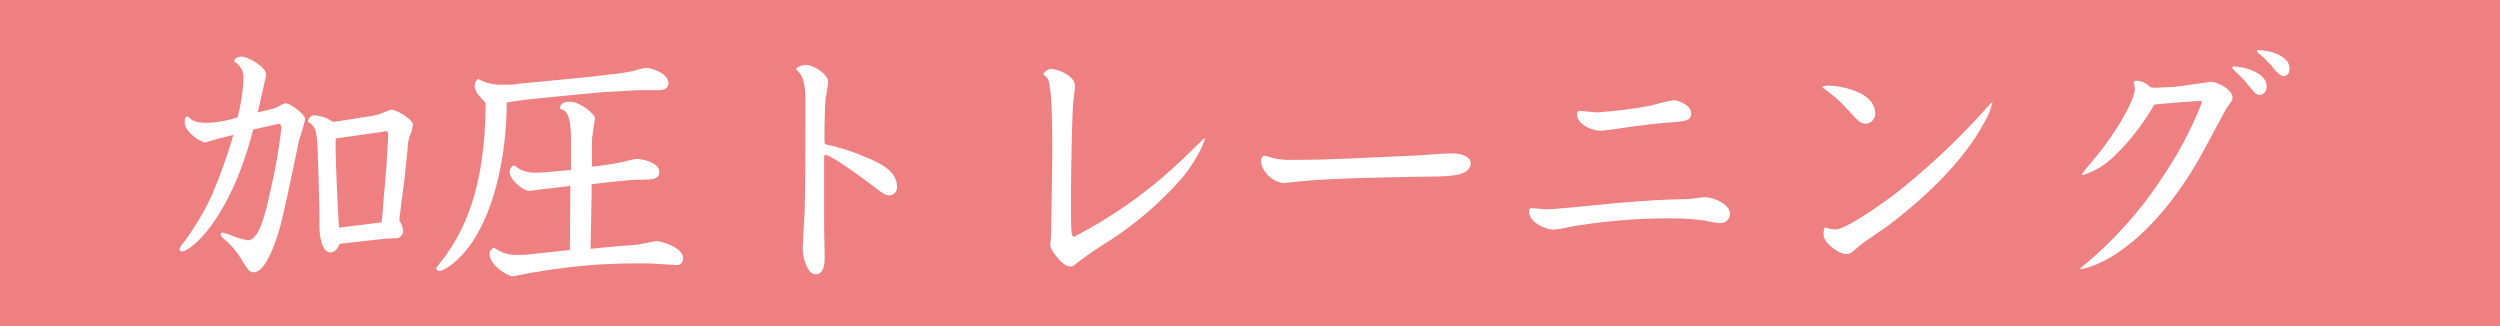 <svg xmlns="http://www.w3.org/2000/svg" viewBox="0 0 230 30"><defs><style>.cls-1{fill:#ee8081;}.cls-2{fill:#fff;}</style></defs><title>tit_02</title><g id="レイヤー_2" data-name="レイヤー 2"><g id="レイヤー_1-2" data-name="レイヤー 1"><rect class="cls-1" width="230" height="30"/><path class="cls-2" d="M20.22,12.72c-.1,0-1.27.38-1.32.38-.48,0-1.9-1-1.9-1.8,0-.45,0-.48.27-.6.36.36.62.6,1.82.6a10.32,10.32,0,0,0,2.76-.5,15.91,15.91,0,0,0,.55-3.62,1.66,1.66,0,0,0-.86-1.52c.05-.26.22-.45.72-.45s2.23.91,2.23,1.7c0,0-.72,3.17-.77,3.43l1.18-.28a2.24,2.24,0,0,0,.72-.27,3.24,3.24,0,0,1,.62-.29c.46,0,1.83,1,1.83,1.47a14.77,14.77,0,0,1-.53,1.82c-.05.19-1.44,7-1.82,8.26-.24.77-1.18,4-2.38,4-.38,0-.46-.12-1.18-1.27a7.51,7.51,0,0,0-1.58-1.82c-.31-.29-.31-.36-.26-.51a1,1,0,0,1,.21-.05,7.31,7.31,0,0,1,1,.36,6.59,6.59,0,0,0,1.27.34c1.08,0,1.64-2.57,2.09-4.63a49.18,49.18,0,0,0,1-5.71c0-.17-.05-.36-.29-.36a1.82,1.82,0,0,0-.31.07l-2,.45c-2.18,8.5-5.86,11.21-6.53,11.21-.12,0-.24-.09-.24-.19s.05-.22.48-.77A24.46,24.46,0,0,0,19.47,18a49.2,49.2,0,0,0,2-5.59Zm9,.89c-.07-1.9-.36-2.07-.89-2.4a.63.63,0,0,1,.65-.6,3.71,3.71,0,0,1,1.2.33,2.33,2.33,0,0,0,.48.27,6.53,6.53,0,0,0,.72-.1l2.86-.45a4.26,4.26,0,0,0,1-.29c.6-.24.67-.27.82-.27.4,0,1.92.87,1.92,1.37a3.11,3.11,0,0,1-.27,1,3.91,3.91,0,0,0-.21,1.2l-.29,2.83-.39,3-.09.79a2.1,2.1,0,0,1,.36.91.68.68,0,0,1-.72.72,13.45,13.45,0,0,0-1.49.1l-3.62.41c-.22.43-.41.79-.87.79-.72,0-1-1.39-1-2.38V19.61l-.09-3.51Zm1.66-.84,0,1c0,1,.24,6.55.31,7.17l3.91-.48.08-.64c0-.27.36-4.32.38-4.64l.14-2.37c0-.41.05-.75-.19-.75a2.61,2.61,0,0,0-.38.08L31,12.72Z"/><path class="cls-2" d="M54,7.1l2.59-.31c.22,0,1-.12,1.68-.26a9.38,9.38,0,0,1,1.13-.29c.39,0,2.09.43,2.09,1.42,0,.48-.41.64-1,.64-.29,0-1.61,0-1.9,0l-3.22.19-3.84.36-3.33.34s-1.42.21-1.59.24v.45c0,.8-.09,8-3.31,12.6-1,1.42-2.35,2.45-2.93,2.45a.28.28,0,0,1-.24-.24c0-.09.77-1,.91-1.22,1.18-1.75,3.63-5.4,3.63-14-.5-.56-1-1-1-1.61a.86.86,0,0,1,.31-.6,4.24,4.24,0,0,0,2.16.53c.41,0,1.32,0,1.51-.08Zm-1.53,10-1.78.22c-.24,0-1.85.24-2,.24-.53,0-1.8-1-1.8-1.75a.64.64,0,0,1,.43-.6,2.82,2.82,0,0,0,2,.67,9.3,9.3,0,0,0,1-.05l2.21-.19V12.82c0-2.5-.55-2.67-1-2.81,0-.29.07-.65.93-.65s2.28,1.1,2.28,1.56c0,.05-.28,1.66-.28,2l0,2.42c.72-.09,1.73-.21,2.78-.43.22-.05,1.13-.29,1.32-.29.36,0,2.09.27,2.09,1.18,0,.72-.58.72-1.9.74-.93,0-3.33.29-4.32.41,0,.41,0,.55,0,.94l-.1,5L57,22.63l1.37-.09c.34,0,1.78-.36,2.09-.36.07,0,2.38.45,2.38,1.6a.58.58,0,0,1-.68.6l-1.51-.09a14.35,14.35,0,0,0-1.49-.05,52.79,52.79,0,0,0-9.84.79c-.33,0-2,.39-2.16.39-.4,0-2.11-1-2.11-2a.55.55,0,0,1,.43-.62,3.37,3.37,0,0,0,2.12.65c.43,0,.88,0,1.29-.07L52.43,23Z"/><path class="cls-2" d="M74.1,9.36c0-2.06-.31-2.42-.86-3,.12-.24.64-.39.86-.39.79,0,2.09.89,2.09,1.54,0,.26-.22,1.44-.24,1.68-.07.84-.1,2.59-.1,3.5,0,.55,0,.58.27.63a19.32,19.32,0,0,1,3.6,1.17c1.15.48,2.8,1.2,2.8,2.69a.72.72,0,0,1-.74.79c-.34,0-.5-.12-2-1.27-.07-.05-3.31-2.45-3.84-2.45-.12,0-.12.22-.12.31v6.29c0,.46.05,2.38.05,2.76s0,1.63-.82,1.63-1.2-1.68-1.2-2.32c0-.44.12-2.43.15-2.84.07-1.53.09-4.56.09-6.09Z"/><path class="cls-2" d="M96.8,15.19c0-1.22.1-7.32-.45-8,0-.05-.36-.31-.36-.36a.81.81,0,0,1,.81-.48c.29,0,2.09.51,2.09,1.56,0,.27-.14,1.44-.17,1.68-.12,1.85-.19,7.44-.19,8.52,0,1.39,0,2.95.07,3.36,0,.12.08.31.22.31a43,43,0,0,0,9.84-7c.62-.58,1.94-1.88,2.14-2.07.14,0-.41,1.63-2,3.6a32.06,32.06,0,0,1-7.37,6.24,30.27,30.27,0,0,0-2.54,1.8.51.51,0,0,1-.41.17c-.79,0-1.85-1.58-1.85-1.94,0-.17.07-.84.07-1Z"/><path class="cls-2" d="M135.3,15c0,1.2-1.87,1.23-4.08,1.25-2.62.05-8.76.12-11.81.46-.1,0-1.32.14-1.34.14A2.49,2.49,0,0,1,116,14.9c0-.28.15-.57.32-.57s.84.24,1,.26a6.56,6.56,0,0,0,1.2.12c3.17,0,4.35-.07,10.81-.36.67,0,3.6-.24,4.2-.24C134.53,14.11,135.3,14.45,135.3,15Z"/><path class="cls-2" d="M159.16,19.68a.85.85,0,0,1-.89.84,8.66,8.66,0,0,1-1.39-.22,21.21,21.21,0,0,0-3-.21,53.61,53.61,0,0,0-9.51.79,7.5,7.5,0,0,1-1.46.24c-.72,0-2.23-.65-2.23-1.66,0-.21.07-.31.21-.31s1.16.1,1.35.1c1.05,0,5.71-.51,6.65-.58,3.74-.31,4.72-.31,6.38-.36.24,0,1.44-.17,1.49-.17C157.79,18.14,159.16,18.86,159.16,19.68Zm-3.58-9.29c0,.75-.45.75-2.14.89s-3.14.34-4.39.53c-.45.07-1.53.21-1.75.21-1,0-2.21-.67-2.21-1.48,0-.27.1-.34.24-.34s1.37.14,1.63.14a43.21,43.21,0,0,0,5-.64,18.79,18.79,0,0,1,2-.48C154.43,9.22,155.58,9.7,155.58,10.39Z"/><path class="cls-2" d="M167.65,8a1.1,1.1,0,0,1,.6-.12c.89,0,4.27.5,4.27,2.57a.93.93,0,0,1-.84.93c-.5,0-.64-.14-1.82-1.44a12,12,0,0,0-1.49-1.36c-.09-.1-.62-.46-.72-.56Zm.12,13.56c0-.12,0-.62.15-.62a.82.82,0,0,1,.28.07,2.18,2.18,0,0,0,.68.09c1.08,0,5-2.92,5.13-3A65.63,65.63,0,0,0,182.7,10a3.75,3.75,0,0,1,.6-.6s0,0,0,.05a7,7,0,0,1-.79,1.9c-.63,1.12-2.64,4.77-8.93,9.5-.36.26-2.11,1.44-2.43,1.7-.84.72-.93.82-1.29.82C169.19,23.4,167.77,22.34,167.77,21.6Z"/><path class="cls-2" d="M199.86,8c.36,0,2.16-.29,2.76-.36.19,0,.63-.12.77-.12.53,0,2,.69,2,1.44,0,.24-.05.29-.48.89-.12.14-2.38,4.44-2.86,5.23-5.18,8.66-10.25,9.74-10.75,9.67v0A36.11,36.11,0,0,0,199.14,16a33.48,33.48,0,0,0,3.46-6.65l-.2-.07-2,.14-2.16.19-.09.08a20.85,20.85,0,0,1-3.87,4.89,7.1,7.1,0,0,1-2.61,1.51s-.12,0-.12-.07,1.41-1.75,1.68-2.09c1.8-2.32,3.17-4.84,3.17-5.73a2,2,0,0,0-.12-.65.44.44,0,0,1,.31-.12A1.84,1.84,0,0,1,197.8,8a1,1,0,0,0,.48.07Zm5.76-1.87c.82,0,2.91.55,2.91,1.82,0,.24-.1.77-.65.77-.34,0-.43-.15-1.42-1.35-.07-.09-.94-.93-1.1-1.1C205.41,6.12,205.45,6.1,205.62,6.1Zm2.11-1.52c1,0,2.91.48,2.91,1.71,0,.53-.34.69-.58.69s-.77-.52-1-.88a11.07,11.07,0,0,0-1.42-1.35s0,0,0-.12A.15.15,0,0,1,207.73,4.58Z"/></g></g></svg>